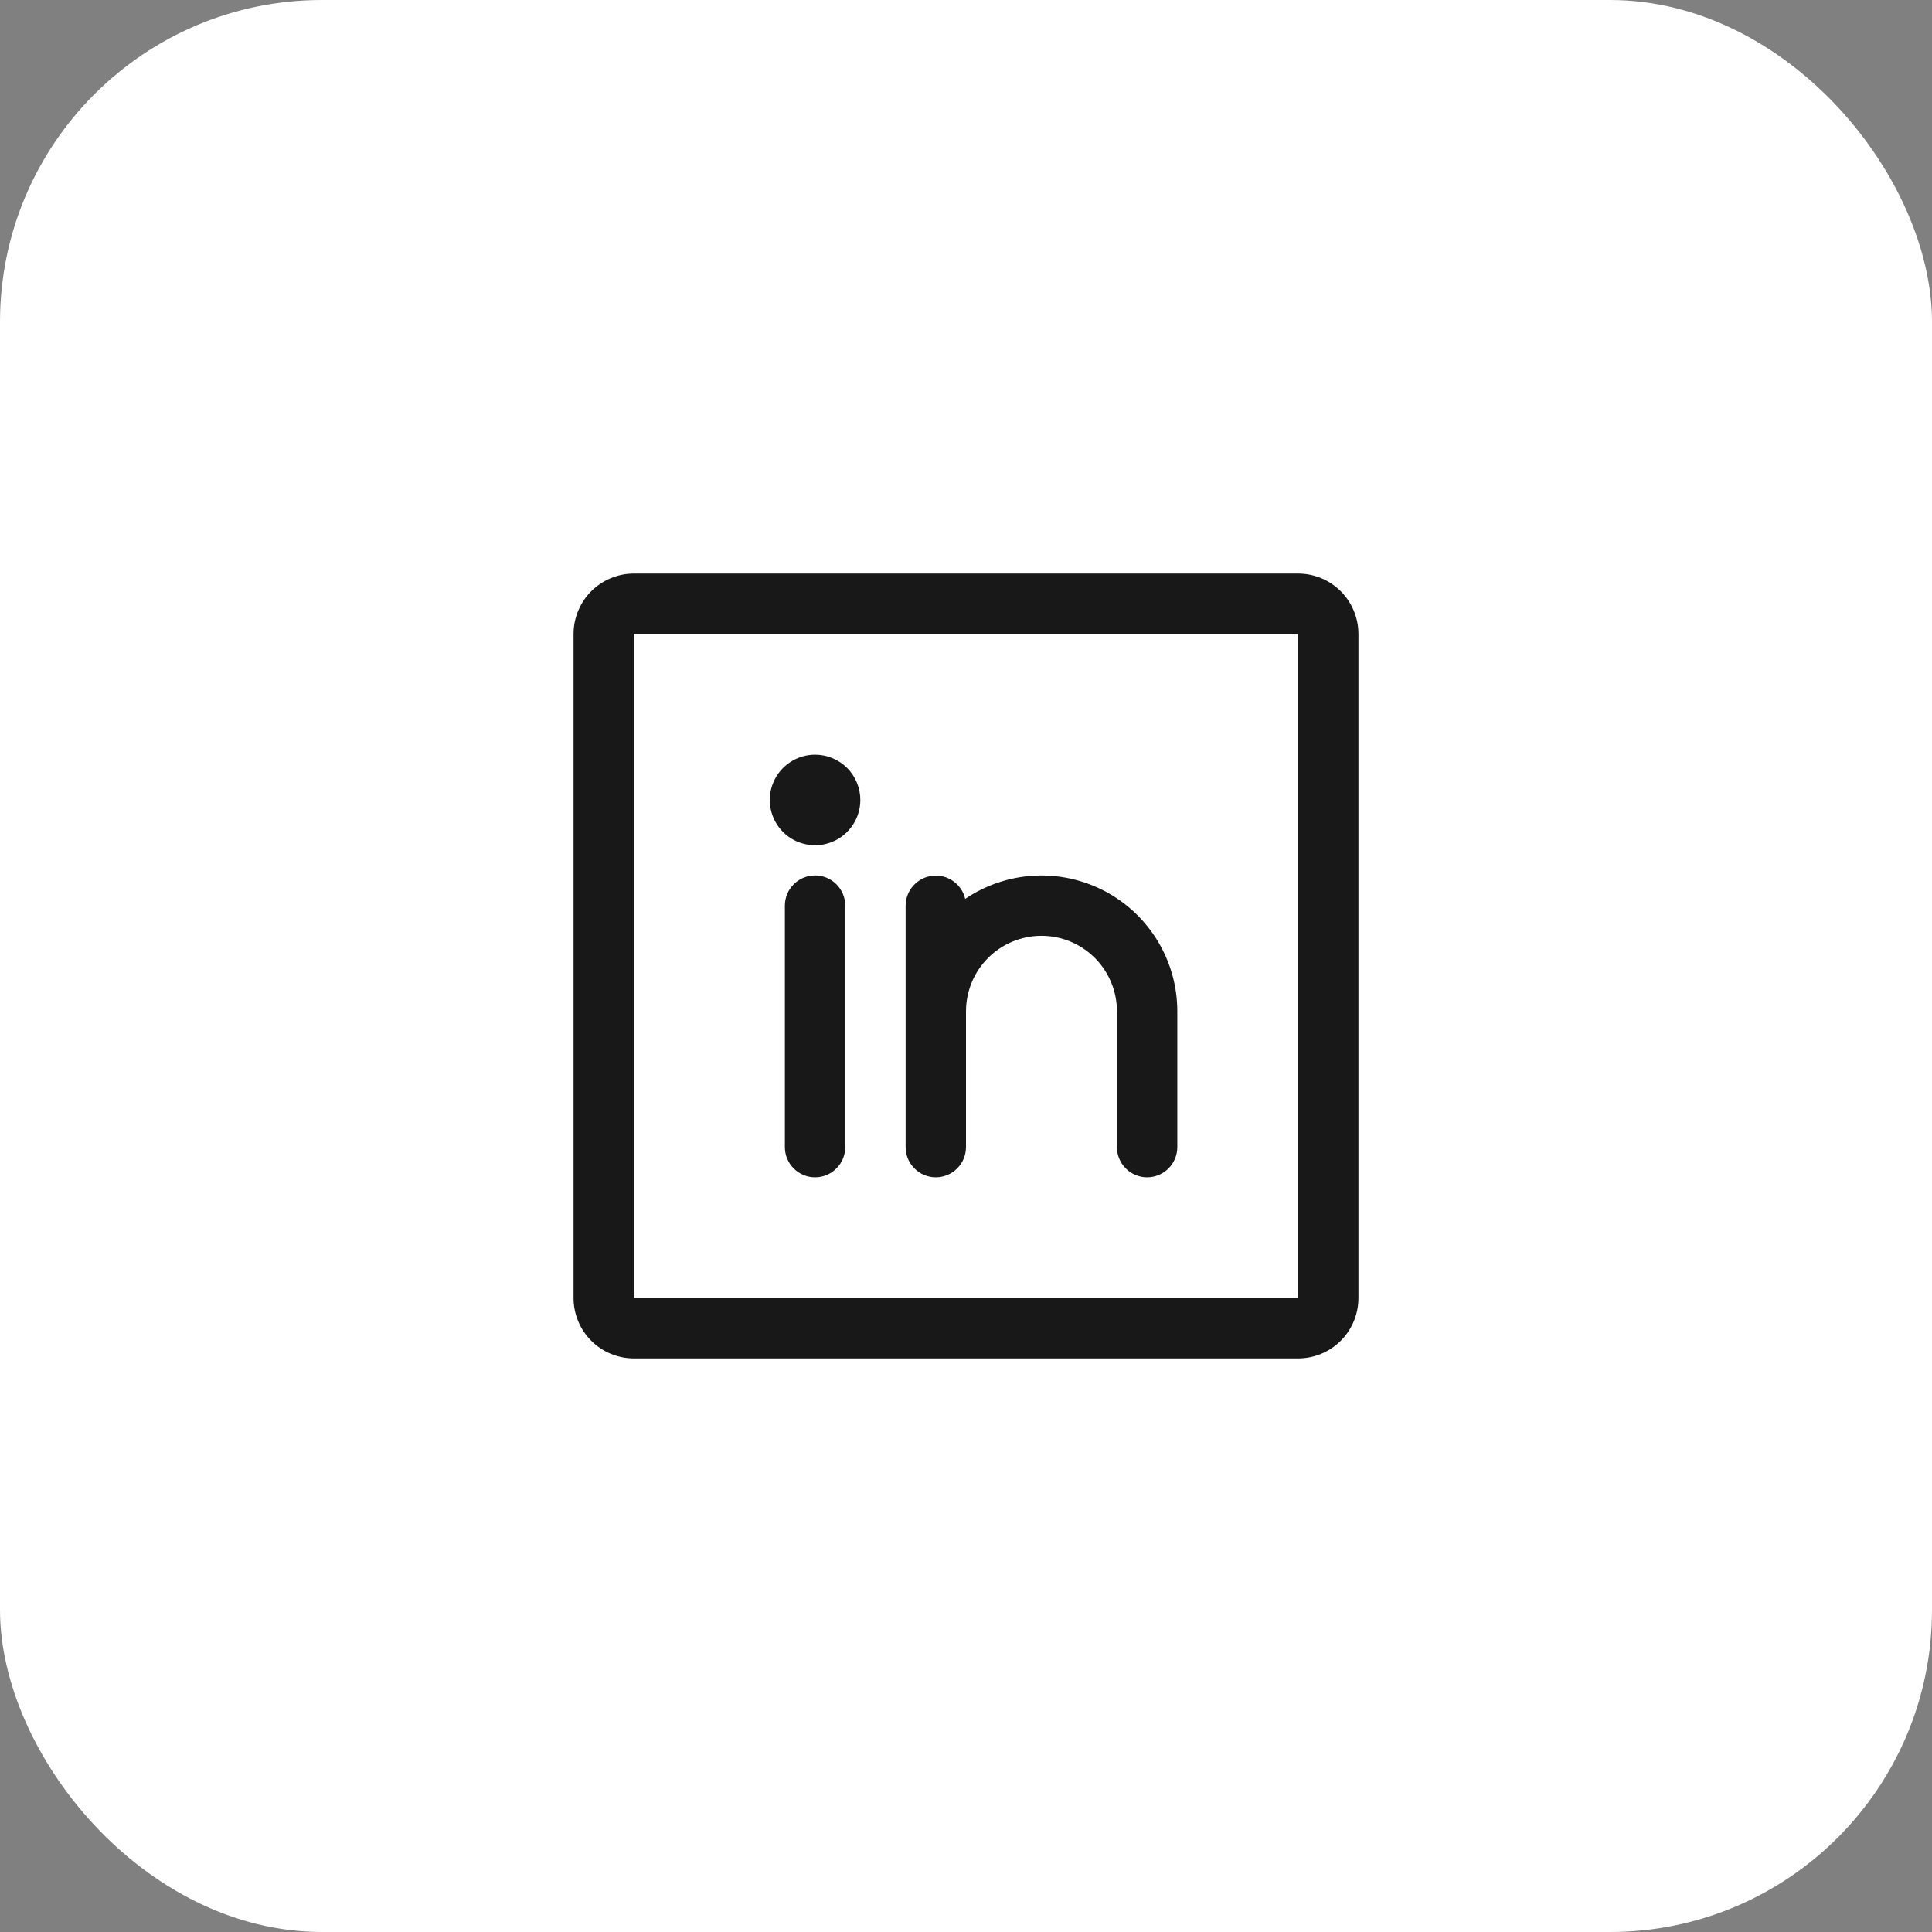 <svg width="48" height="48" viewBox="0 0 48 48" fill="none" xmlns="http://www.w3.org/2000/svg">
<rect x="0" y="0" width="48" height="48" fill="#808080" stroke="none"/>
<g clip-path="url(#clip0_272_12430)">
<rect width="48" height="48" rx="8" fill="white"/>
<path d="M32.25 14.25H15.75C15.352 14.25 14.971 14.408 14.689 14.689C14.408 14.971 14.25 15.352 14.25 15.75V32.25C14.25 32.648 14.408 33.029 14.689 33.311C14.971 33.592 15.352 33.75 15.75 33.75H32.25C32.648 33.75 33.029 33.592 33.311 33.311C33.592 33.029 33.75 32.648 33.75 32.25V15.75C33.75 15.352 33.592 14.971 33.311 14.689C33.029 14.408 32.648 14.25 32.25 14.25ZM32.25 32.25H15.75V15.75H32.25V32.25ZM21 22.5V28.5C21 28.699 20.921 28.89 20.78 29.03C20.64 29.171 20.449 29.25 20.25 29.25C20.051 29.25 19.86 29.171 19.72 29.03C19.579 28.89 19.5 28.699 19.5 28.5V22.5C19.5 22.301 19.579 22.11 19.72 21.97C19.86 21.829 20.051 21.75 20.25 21.75C20.449 21.75 20.64 21.829 20.78 21.97C20.921 22.11 21 22.301 21 22.5ZM29.25 25.125V28.5C29.25 28.699 29.171 28.89 29.03 29.03C28.89 29.171 28.699 29.25 28.5 29.25C28.301 29.25 28.11 29.171 27.97 29.03C27.829 28.89 27.75 28.699 27.75 28.5V25.125C27.75 24.628 27.552 24.151 27.201 23.799C26.849 23.448 26.372 23.25 25.875 23.25C25.378 23.25 24.901 23.448 24.549 23.799C24.198 24.151 24 24.628 24 25.125V28.5C24 28.699 23.921 28.89 23.78 29.03C23.64 29.171 23.449 29.25 23.25 29.25C23.051 29.25 22.86 29.171 22.72 29.03C22.579 28.89 22.5 28.699 22.5 28.5V22.5C22.501 22.316 22.569 22.139 22.692 22.003C22.815 21.866 22.983 21.779 23.166 21.759C23.349 21.738 23.532 21.785 23.682 21.891C23.832 21.997 23.939 22.154 23.98 22.333C24.488 21.989 25.079 21.79 25.691 21.756C26.304 21.723 26.913 21.857 27.455 22.144C27.997 22.431 28.45 22.86 28.766 23.385C29.083 23.91 29.25 24.512 29.25 25.125ZM21.375 19.875C21.375 20.098 21.309 20.315 21.185 20.5C21.062 20.685 20.886 20.829 20.68 20.914C20.475 21 20.249 21.022 20.03 20.978C19.812 20.935 19.612 20.828 19.454 20.671C19.297 20.513 19.19 20.313 19.147 20.095C19.103 19.876 19.125 19.65 19.211 19.445C19.296 19.239 19.44 19.063 19.625 18.94C19.81 18.816 20.027 18.75 20.25 18.75C20.548 18.75 20.834 18.869 21.046 19.079C21.256 19.291 21.375 19.577 21.375 19.875Z" fill="#181818"/>
</g>
<defs>
<clipPath id="clip0_272_12430">
<rect width="48" height="48" rx="8" fill="white"/>
</clipPath>
</defs>
</svg>
